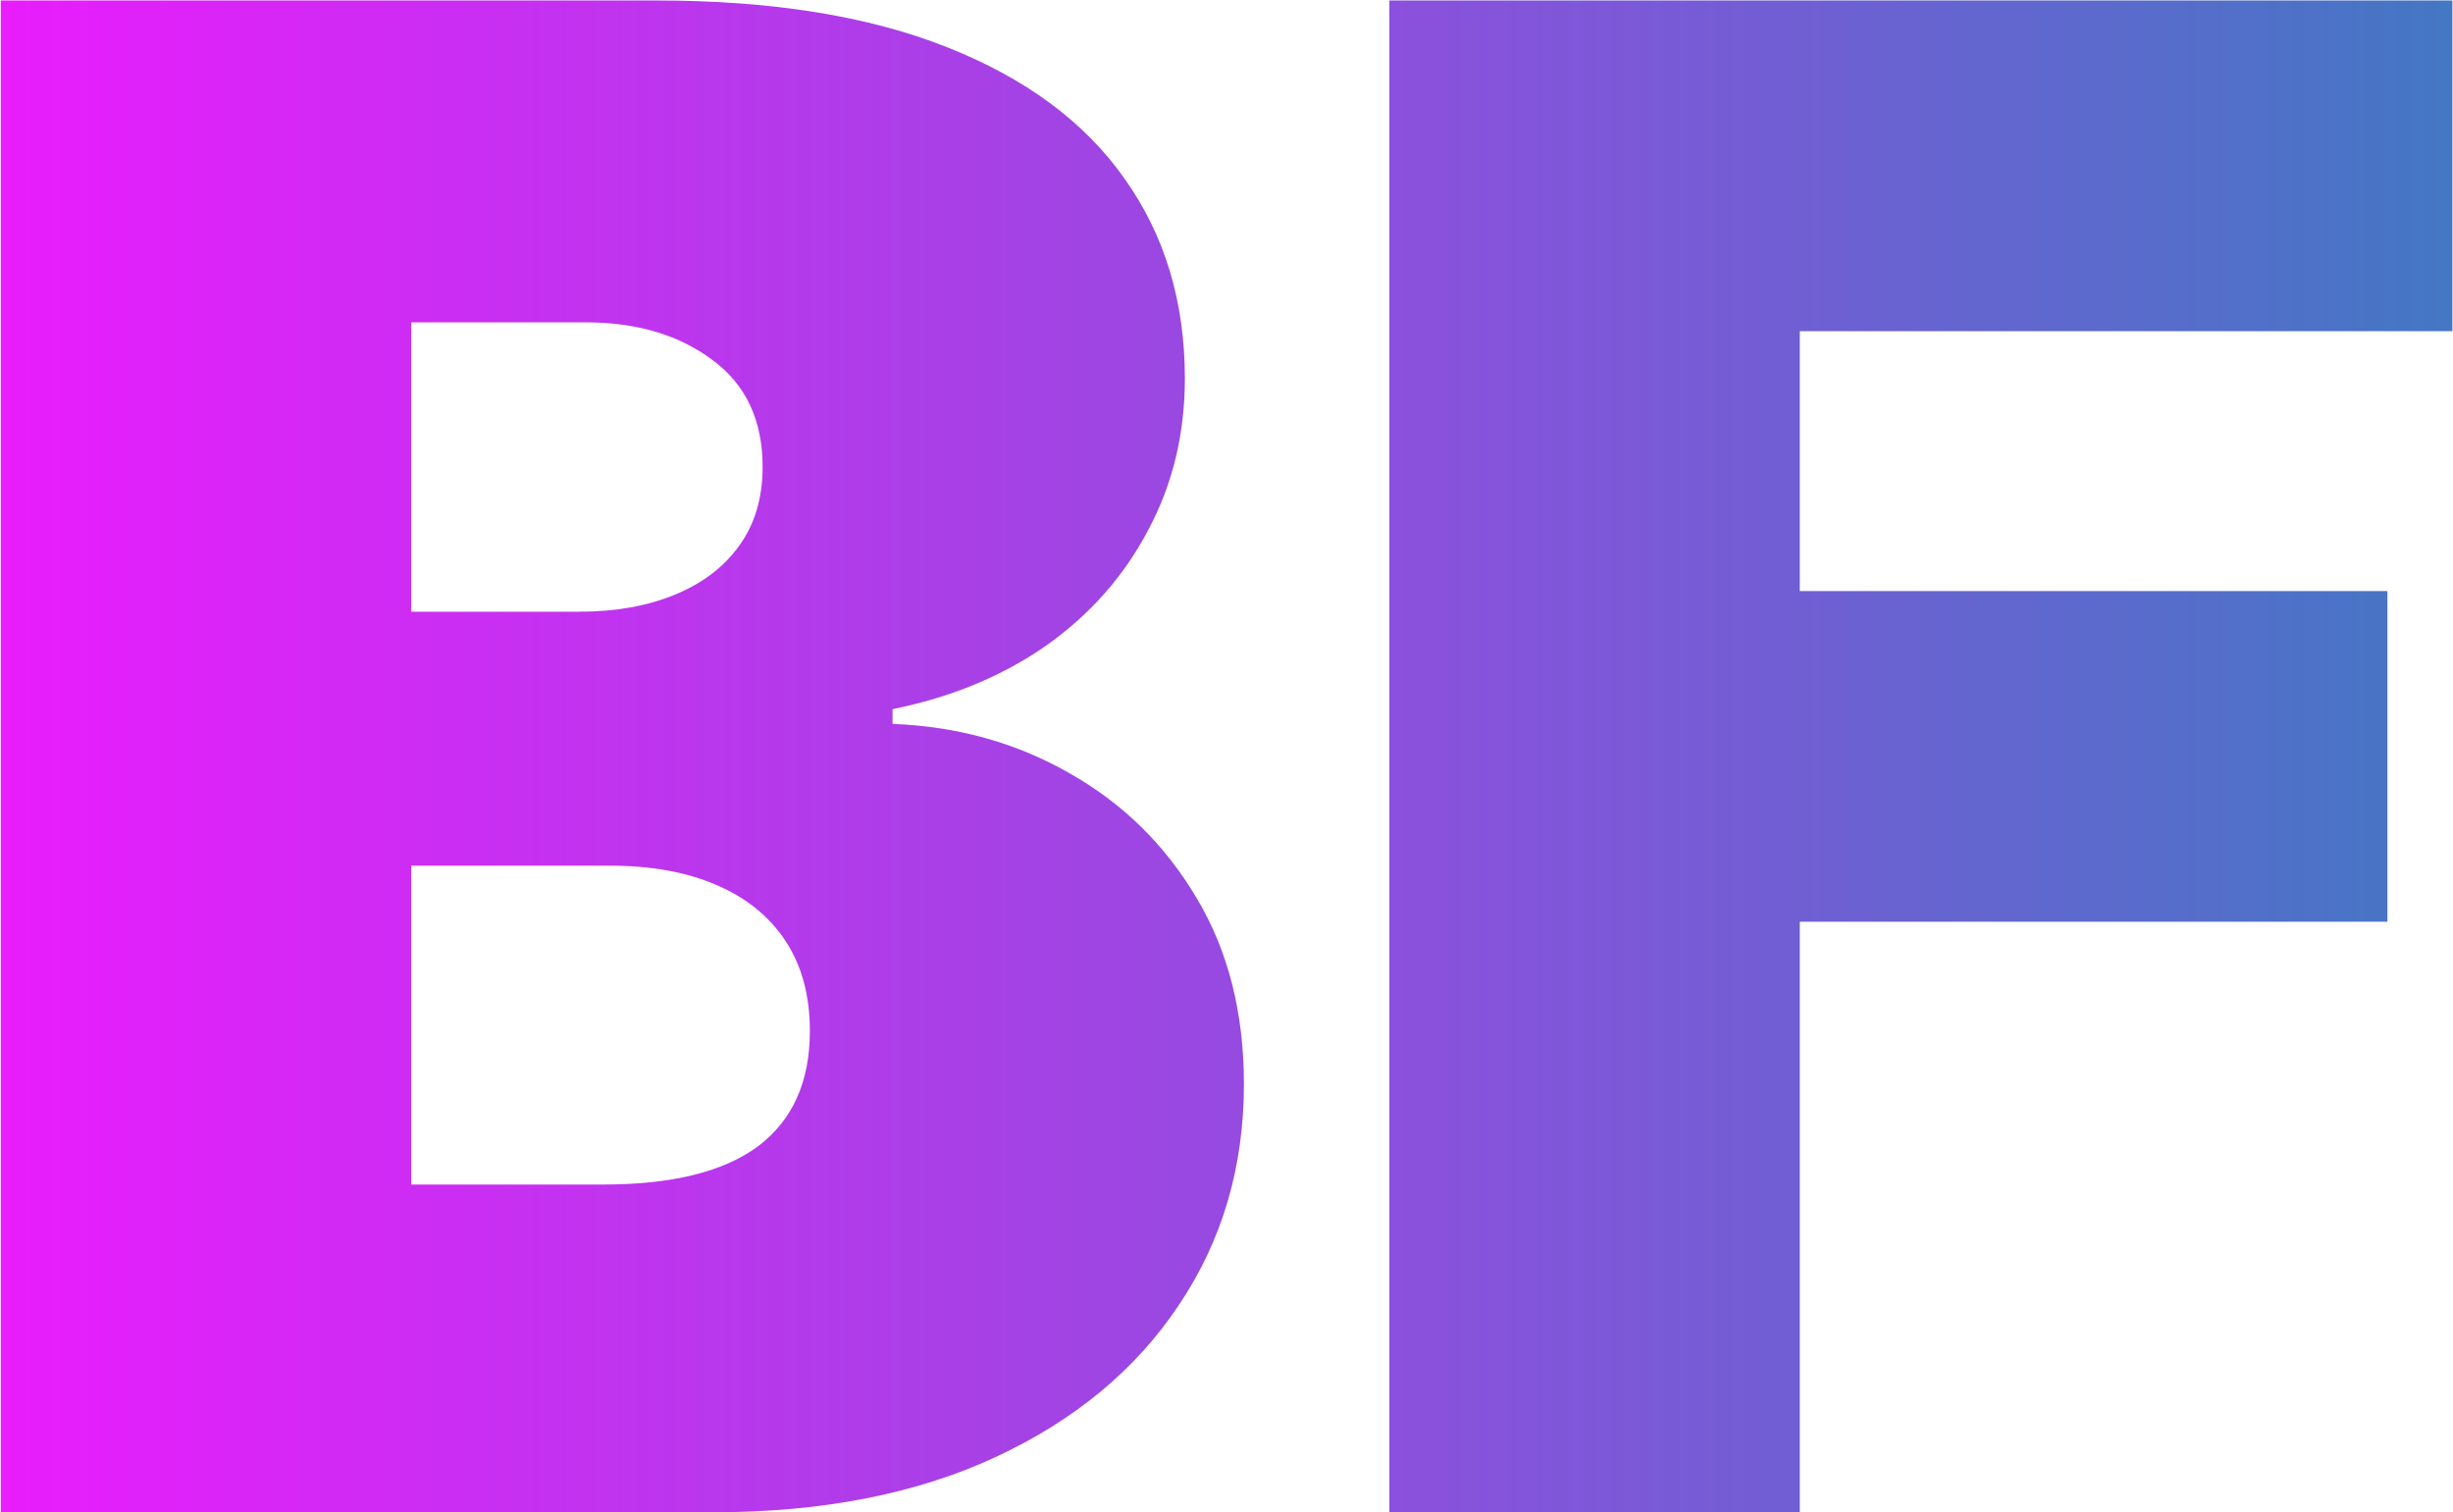 <svg width="2360" height="1455" viewBox="0 0 2360 1455" fill="none" xmlns="http://www.w3.org/2000/svg">
<path d="M0.75 1455V0.455H631.432C742.227 0.455 835.267 15.369 910.551 45.199C986.309 75.028 1043.36 117.169 1081.72 171.619C1120.54 226.07 1139.95 290.227 1139.95 364.091C1139.95 417.595 1128.12 466.364 1104.44 510.398C1081.24 554.432 1048.57 591.364 1006.43 621.193C964.292 650.549 915.049 670.909 858.705 682.273V696.477C921.205 698.845 978.023 714.706 1029.16 744.062C1080.3 772.945 1121.02 812.955 1151.32 864.091C1181.62 914.754 1196.77 974.413 1196.77 1043.07C1196.77 1122.61 1175.94 1193.4 1134.27 1255.43C1093.08 1317.45 1034.37 1366.22 958.136 1401.73C881.905 1437.24 790.996 1455 685.409 1455H0.75ZM395.636 1139.66H580.295C646.583 1139.66 696.299 1127.35 729.443 1102.73C762.587 1077.63 779.159 1040.7 779.159 991.932C779.159 957.841 771.347 928.958 755.722 905.284C740.097 881.61 717.843 863.617 688.96 851.307C660.551 838.996 626.224 832.841 585.977 832.841H395.636V1139.66ZM395.636 588.523H557.568C592.133 588.523 622.672 583.078 649.188 572.188C675.703 561.297 696.299 545.672 710.977 525.312C726.129 504.479 733.705 479.148 733.705 449.318C733.705 404.337 717.606 370.009 685.409 346.335C653.212 322.188 612.492 310.114 563.25 310.114H395.636V588.523ZM1336.69 1455V0.455H2359.41V318.636H1731.57V568.636H2296.91V886.818H1731.57V1455H1336.69Z" fill="url(#paint0_linear_8_2)"/>
<defs>
<linearGradient id="paint0_linear_8_2" x1="-93" y1="808.667" x2="2411" y2="808.667" gradientUnits="userSpaceOnUse">
<stop stop-color="#F019FF"/>
<stop offset="1" stop-color="#4079C3"/>
</linearGradient>
</defs>
</svg>
